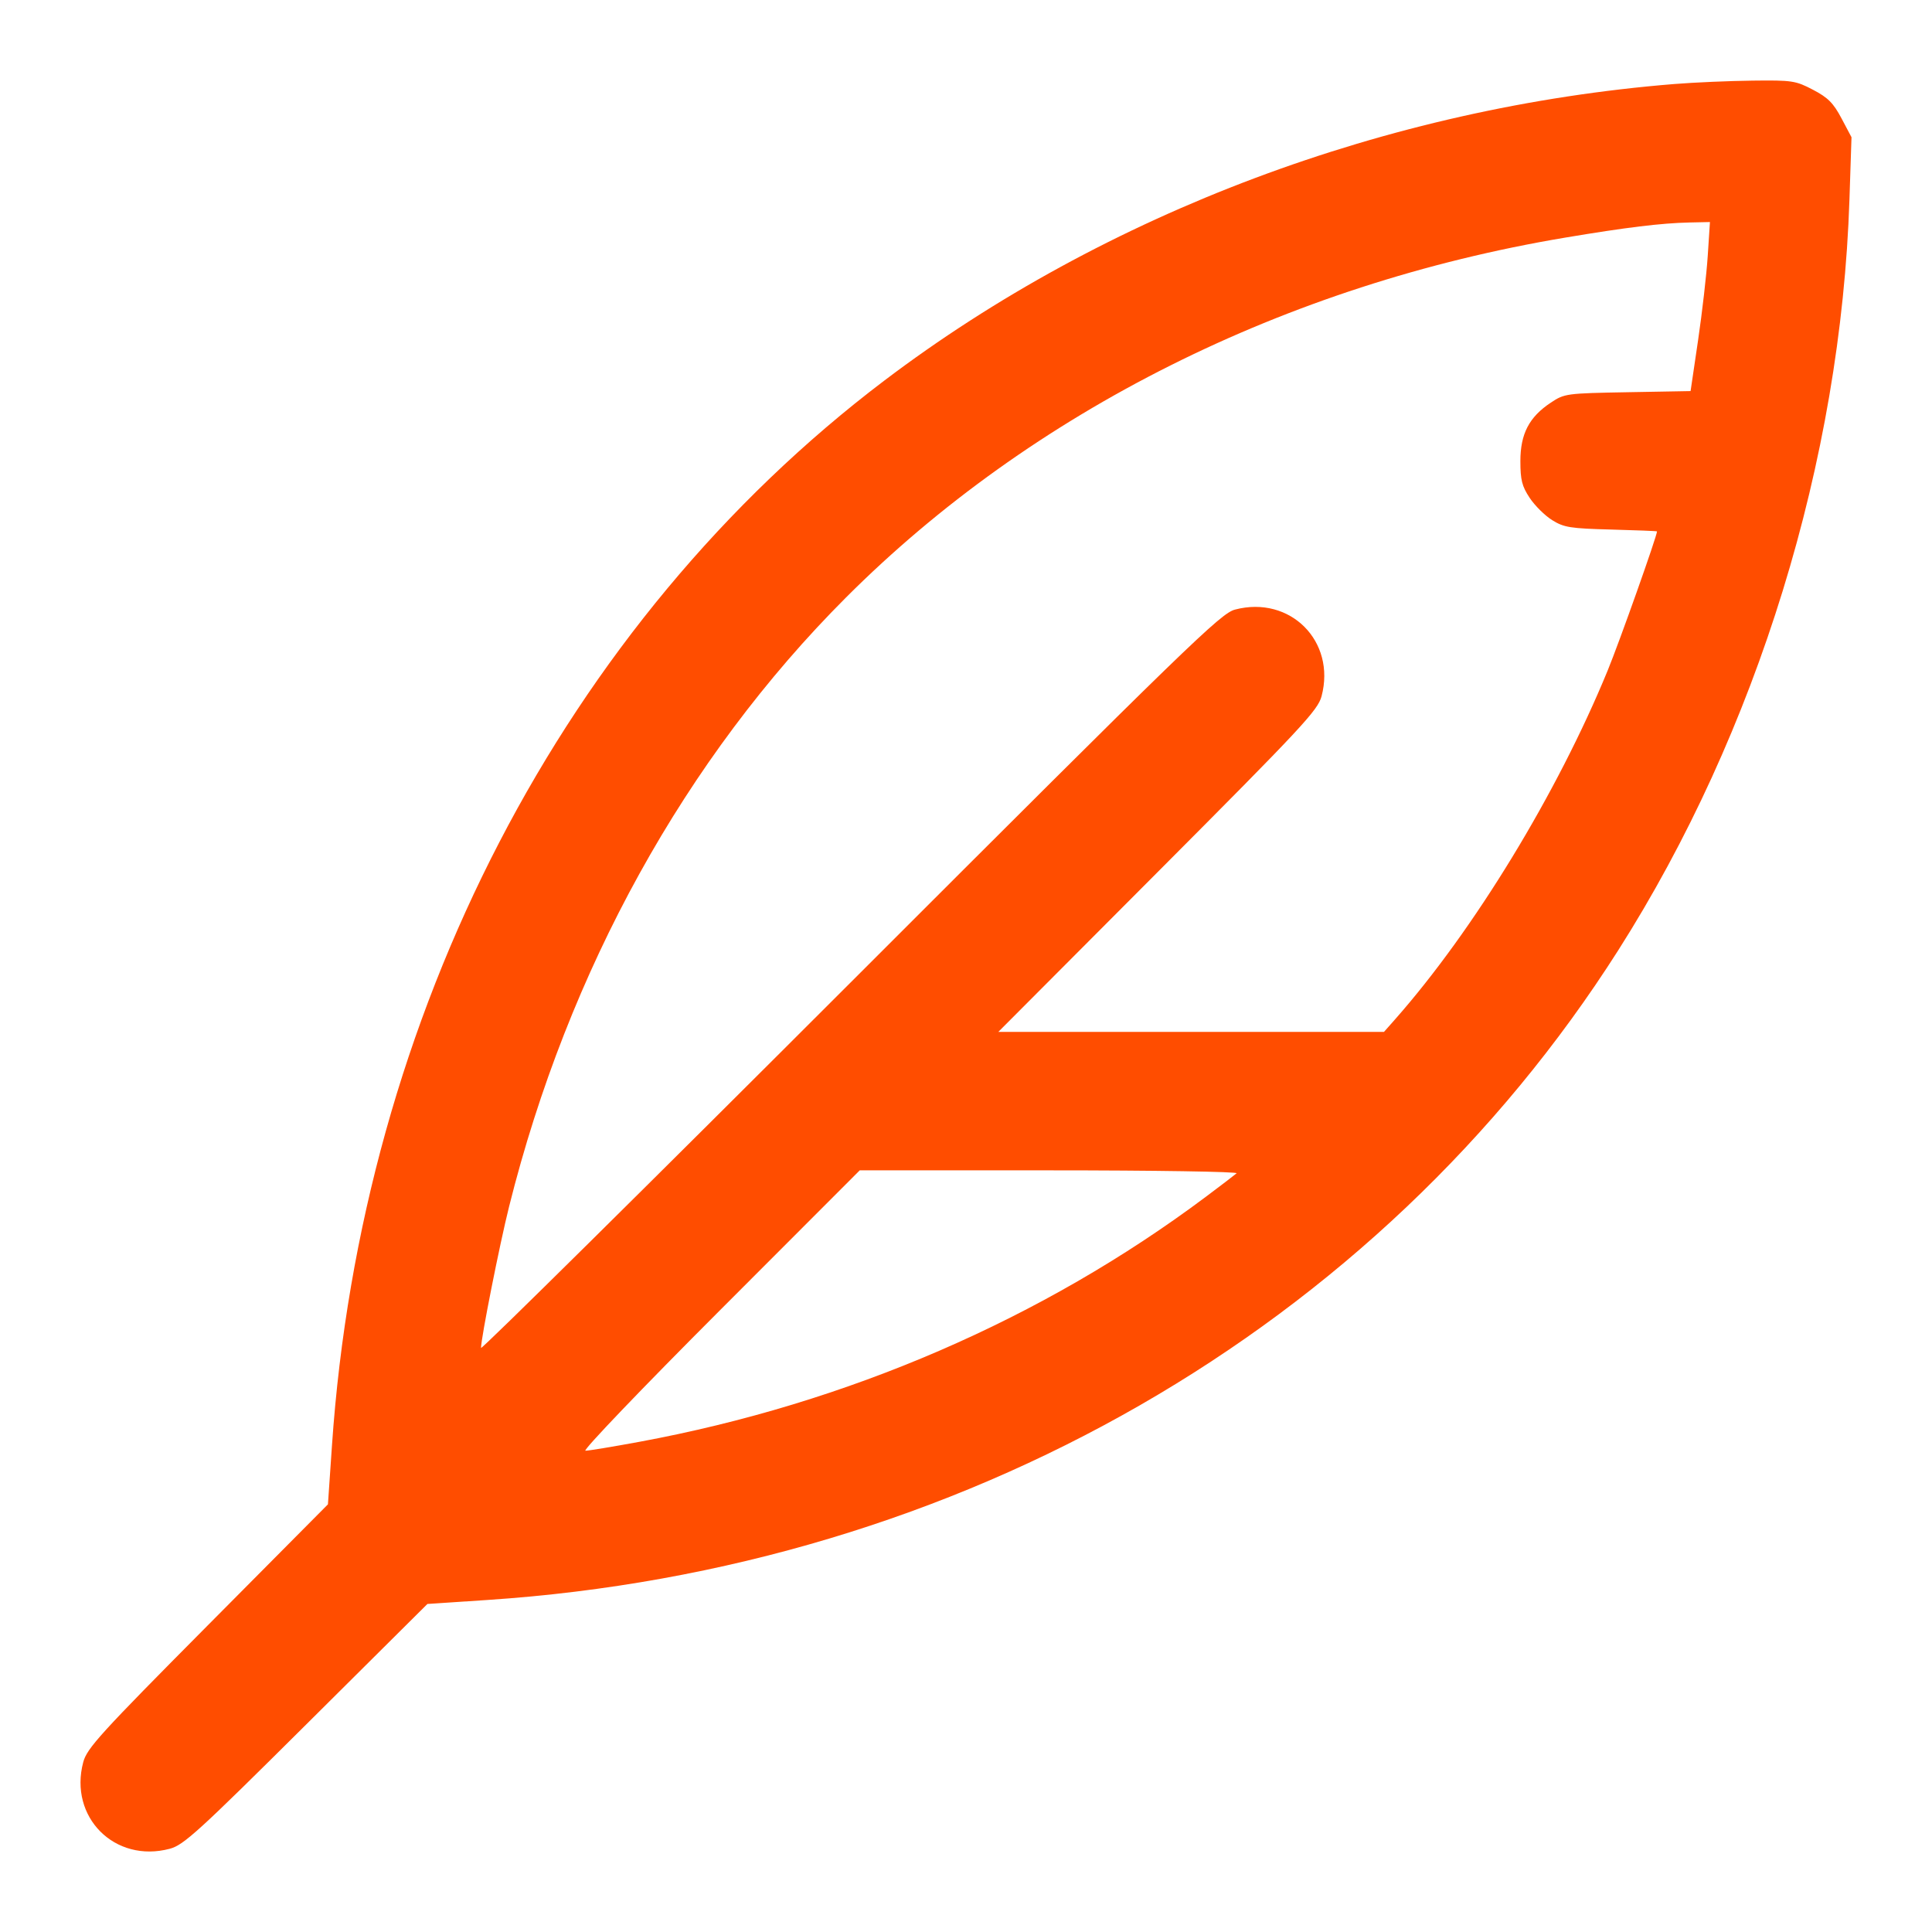 <svg width="96" height="96" viewBox="0 0 96 96" fill="none" xmlns="http://www.w3.org/2000/svg">
<g id="Frame">
<path id="Vector" fill-rule="evenodd" clip-rule="evenodd" d="M83.195 4.175C68.951 5.325 54.931 10.587 43.944 18.909C28.057 30.942 17.96 50.41 16.495 71.831L16.295 74.75L10.318 80.769C4.977 86.148 4.319 86.871 4.136 87.561C3.41 90.295 5.704 92.591 8.436 91.864C9.126 91.681 9.849 91.022 15.223 85.68L21.238 79.7L24.216 79.502C47.711 77.942 68.448 66.028 80.411 47.217C87.318 36.356 91.474 22.861 91.898 9.915L92 6.819L91.502 5.879C91.097 5.116 90.831 4.849 90.088 4.461C89.222 4.008 89.057 3.983 87.086 4.006C85.939 4.019 84.188 4.095 83.195 4.175ZM84.857 12.71C84.797 13.632 84.581 15.522 84.376 16.91L84.004 19.433L80.88 19.489C77.822 19.544 77.741 19.555 77.059 20.007C75.983 20.72 75.547 21.557 75.547 22.912C75.547 23.85 75.626 24.161 76.009 24.739C76.262 25.123 76.765 25.62 77.126 25.845C77.713 26.21 78.02 26.259 80.059 26.313C81.311 26.346 82.336 26.387 82.336 26.405C82.336 26.631 80.473 31.883 79.882 33.323C77.379 39.417 73.239 46.211 69.323 50.648L68.769 51.275H59.187H49.605L57.535 43.321C64.701 36.133 65.484 35.293 65.668 34.595C66.392 31.86 64.105 29.57 61.367 30.29C60.657 30.476 59.12 31.967 42.249 48.836C32.158 58.925 23.902 67.089 23.902 66.978C23.902 66.49 24.825 61.84 25.295 59.96C28.231 48.21 34.057 37.674 42.034 29.692C51.266 20.455 63.891 14.135 77.761 11.809C80.807 11.298 82.549 11.086 83.952 11.055L84.966 11.033L84.857 12.71ZM61.446 58.3C61.356 58.38 60.664 58.909 59.908 59.475C51.799 65.543 42.102 69.735 31.754 71.646C30.448 71.887 29.249 72.085 29.091 72.085C28.93 72.085 31.894 68.99 35.761 65.12L42.72 58.154H52.165C57.359 58.154 61.536 58.22 61.446 58.3Z" fill="#FF4D00"/>
</g>
</svg>

